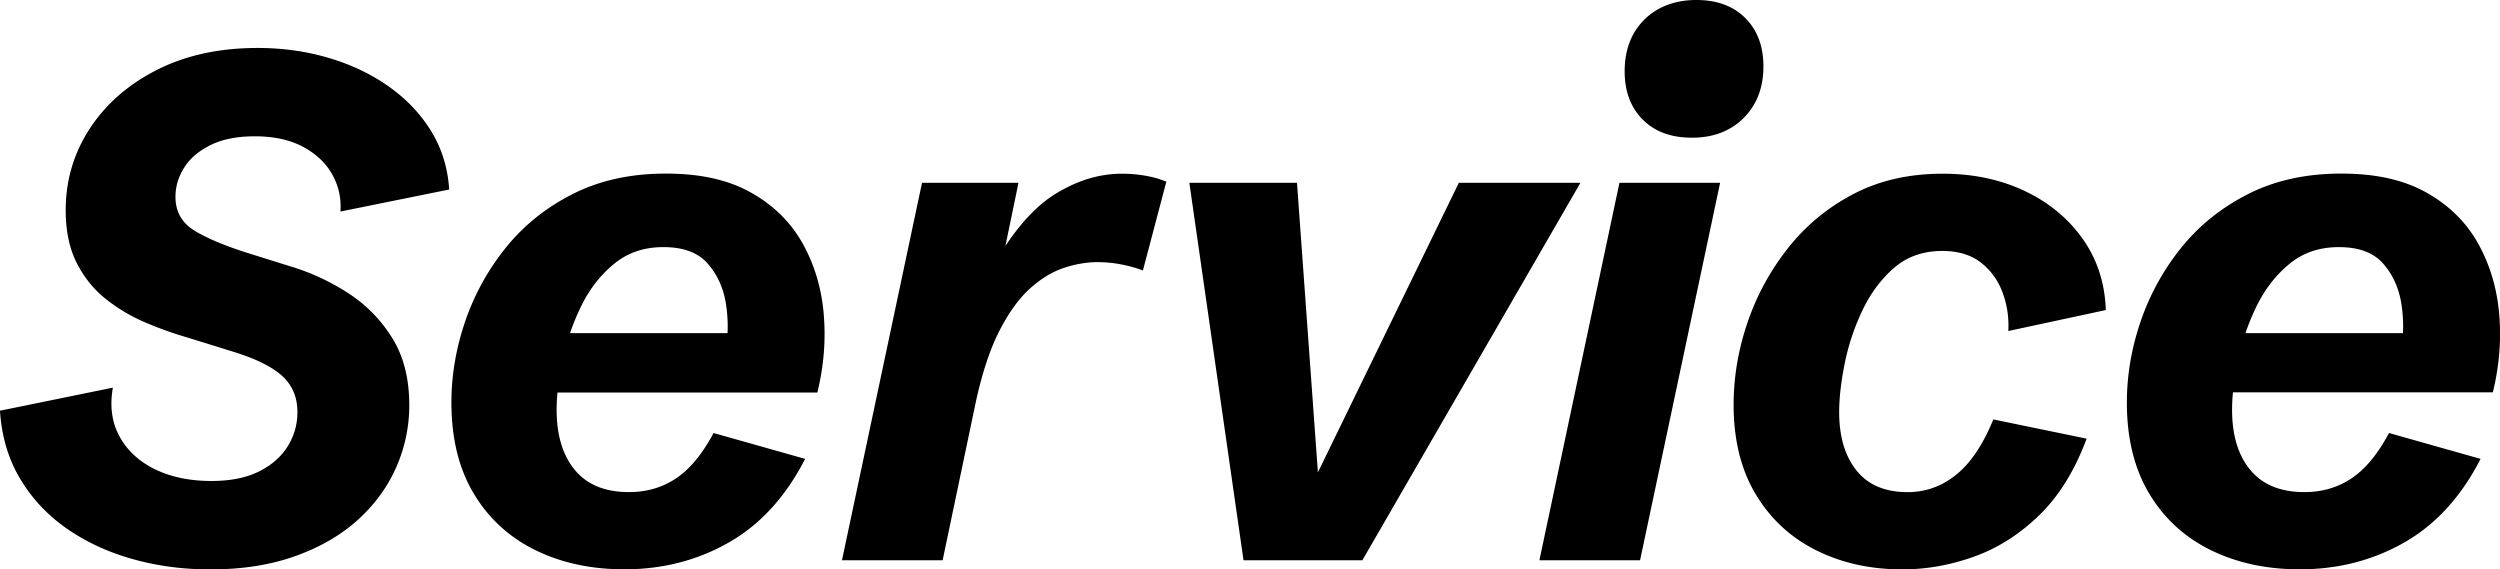 <svg xmlns="http://www.w3.org/2000/svg" viewBox="0 0 838.19 190.9"><path d="M114.14 70.9c.31-4.45-.61-8.59-2.75-12.42-2.15-3.83-5.41-6.91-9.79-9.26-4.38-2.34-9.77-3.52-16.17-3.52-5.94 0-10.88.98-14.82 2.93-3.95 1.95-6.9 4.47-8.85 7.56-1.95 3.09-2.93 6.35-2.93 9.79 0 5 2.17 8.81 6.5 11.43 4.34 2.62 10.53 5.18 18.57 7.68l13.48 4.22c6.8 2.03 13.24 5.02 19.34 8.96 6.09 3.95 11.03 8.98 14.82 15.12 3.79 6.13 5.68 13.61 5.68 22.44 0 7.27-1.46 14.22-4.39 20.86-2.93 6.64-7.23 12.52-12.89 17.64-5.67 5.12-12.66 9.16-20.98 12.13-8.32 2.97-17.79 4.45-28.42 4.45-9.22 0-17.97-1.17-26.25-3.52-8.28-2.34-15.64-5.78-22.09-10.31-6.45-4.53-11.62-10.1-15.53-16.7S.54 146.22-.01 137.7l37.85-7.73c-1.09 6.25-.33 11.74 2.29 16.46 2.62 4.73 6.6 8.38 11.95 10.96s11.62 3.87 18.81 3.87c6.33 0 11.62-1.05 15.88-3.16 4.26-2.11 7.48-4.92 9.67-8.44 2.19-3.52 3.28-7.34 3.28-11.48 0-5-1.7-9.04-5.1-12.13-3.4-3.09-8.89-5.8-16.46-8.14l-15.47-4.8c-4.61-1.33-9.3-3.01-14.06-5.04a56.736 56.736 0 0 1-13.18-7.85c-4.02-3.2-7.27-7.23-9.73-12.07-2.46-4.84-3.69-10.74-3.69-17.7 0-10 2.7-19.12 8.09-27.36 5.39-8.24 12.91-14.8 22.56-19.69 9.65-4.88 20.88-7.32 33.69-7.32 8.36 0 16.31 1.11 23.85 3.34 7.54 2.23 14.26 5.43 20.16 9.61s10.62 9.16 14.18 14.94c3.55 5.78 5.57 12.3 6.04 19.57l-36.45 7.38Zm162.01 34.22c.78 8.67.08 17.5-2.11 26.48h-87.13a62.29 62.29 0 0 0-.29 5.74c0 8.6 2.05 15.35 6.15 20.27 4.1 4.92 10.14 7.38 18.11 7.38 5.94 0 11.21-1.54 15.82-4.63 4.61-3.09 8.79-8.14 12.54-15.18l30.7 8.67c-6.49 12.66-15 21.99-25.55 28.01-10.55 6.02-22.23 9.02-35.04 9.02-11.17 0-21.13-2.15-29.88-6.45-8.75-4.3-15.63-10.61-20.62-18.93-5-8.32-7.5-18.5-7.5-30.53 0-9.14 1.54-18.22 4.63-27.25a80.966 80.966 0 0 1 13.65-24.73c6.02-7.46 13.52-13.46 22.5-17.99 8.98-4.53 19.34-6.8 31.05-6.8s20.99 2.11 28.54 6.33c7.54 4.22 13.3 9.86 17.29 16.93 3.98 7.07 6.37 14.94 7.15 23.61Zm-85.03 6.56h52.81c.14-3.04 0-6.17-.47-9.38-.78-5.39-2.79-9.98-6.04-13.77-3.24-3.79-8.22-5.68-14.94-5.68s-12.15 1.92-16.76 5.74c-4.61 3.83-8.32 8.69-11.13 14.59-1.34 2.8-2.49 5.63-3.47 8.5Zm185.03-53.44c-7.5 0-14.88 2.23-22.15 6.68-5.95 3.65-11.59 9.5-16.91 17.56l4.38-21.19h-32.34l-26.84 126.56h33.75l11.13-53.09c2.11-9.69 4.73-17.6 7.85-23.73 3.12-6.13 6.54-10.88 10.25-14.24 3.71-3.36 7.52-5.68 11.43-6.97s7.66-1.93 11.25-1.93c2.65 0 5.31.25 7.97.76s5.08 1.19 7.27 2.05l7.85-29.77c-1.95-.86-4.24-1.52-6.86-1.99s-5.29-.7-8.03-.7Zm112.96 3.05-47.25 97.08-7.01-97.08h-36.09l18.16 126.56h39.84l73.12-126.56H489.1Zm78.1-15.12c7.19 0 12.99-2.21 17.4-6.62 4.41-4.41 6.62-10.18 6.62-17.29 0-6.72-2.01-12.11-6.04-16.17C581.17 2.03 575.68 0 568.73 0s-12.99 2.19-17.4 6.56c-4.41 4.38-6.62 10.16-6.62 17.34 0 6.72 2.01 12.11 6.04 16.17 4.02 4.06 9.51 6.09 16.46 6.09Zm-51.09 141.68h33.75l26.84-126.56h-33.75l-26.84 126.56Zm189.91-83.91c-.31-9.06-2.91-17.03-7.79-23.91-4.88-6.87-11.39-12.23-19.51-16.05-8.13-3.83-17.27-5.74-27.42-5.74-11.25 0-21.21 2.27-29.88 6.8-8.67 4.53-16 10.59-21.97 18.16-5.98 7.58-10.51 15.92-13.59 25.02-3.09 9.1-4.63 18.26-4.63 27.48 0 11.8 2.48 21.82 7.44 30.06 4.96 8.24 11.72 14.49 20.27 18.75 8.55 4.26 18.18 6.39 28.89 6.39 8.05 0 16.05-1.43 24.02-4.28 7.97-2.85 15.25-7.48 21.86-13.89 6.6-6.41 11.89-14.96 15.88-25.66l-31.29-6.45c-3.44 8.44-7.58 14.61-12.42 18.52S645.62 165 639.6 165c-7.58 0-13.3-2.42-17.17-7.27-3.87-4.84-5.8-11.37-5.8-19.57 0-4.61.6-9.98 1.82-16.11a75.895 75.895 0 0 1 5.92-17.87c2.73-5.78 6.29-10.57 10.66-14.36 4.37-3.79 9.77-5.68 16.17-5.68 5.23 0 9.51 1.27 12.83 3.81 3.32 2.54 5.76 5.86 7.32 9.96 1.56 4.1 2.23 8.46 1.99 13.07l32.7-7.03Zm42.62 27.66a62.29 62.29 0 0 0-.29 5.74c0 8.6 2.05 15.35 6.15 20.27 4.1 4.92 10.14 7.38 18.11 7.38 5.94 0 11.21-1.54 15.82-4.63 4.61-3.09 8.79-8.14 12.54-15.18l30.7 8.67c-6.49 12.66-15 21.99-25.55 28.01-10.55 6.02-22.23 9.02-35.04 9.02-11.17 0-21.13-2.15-29.88-6.45-8.75-4.3-15.63-10.61-20.62-18.93-5-8.32-7.5-18.5-7.5-30.53 0-9.14 1.54-18.22 4.63-27.25a80.966 80.966 0 0 1 13.65-24.73c6.02-7.46 13.52-13.46 22.5-17.99 8.98-4.53 19.34-6.8 31.05-6.8s20.99 2.11 28.54 6.33c7.54 4.22 13.3 9.86 17.29 16.93 3.98 7.07 6.37 14.94 7.15 23.61.78 8.67.08 17.5-2.11 26.48h-87.13Zm4.2-19.92h52.81c.14-3.04 0-6.17-.47-9.38-.78-5.39-2.79-9.98-6.04-13.77-3.24-3.79-8.22-5.68-14.94-5.68s-12.15 1.92-16.76 5.74c-4.61 3.83-8.32 8.69-11.13 14.59-1.34 2.8-2.49 5.63-3.47 8.5Z"/></svg>